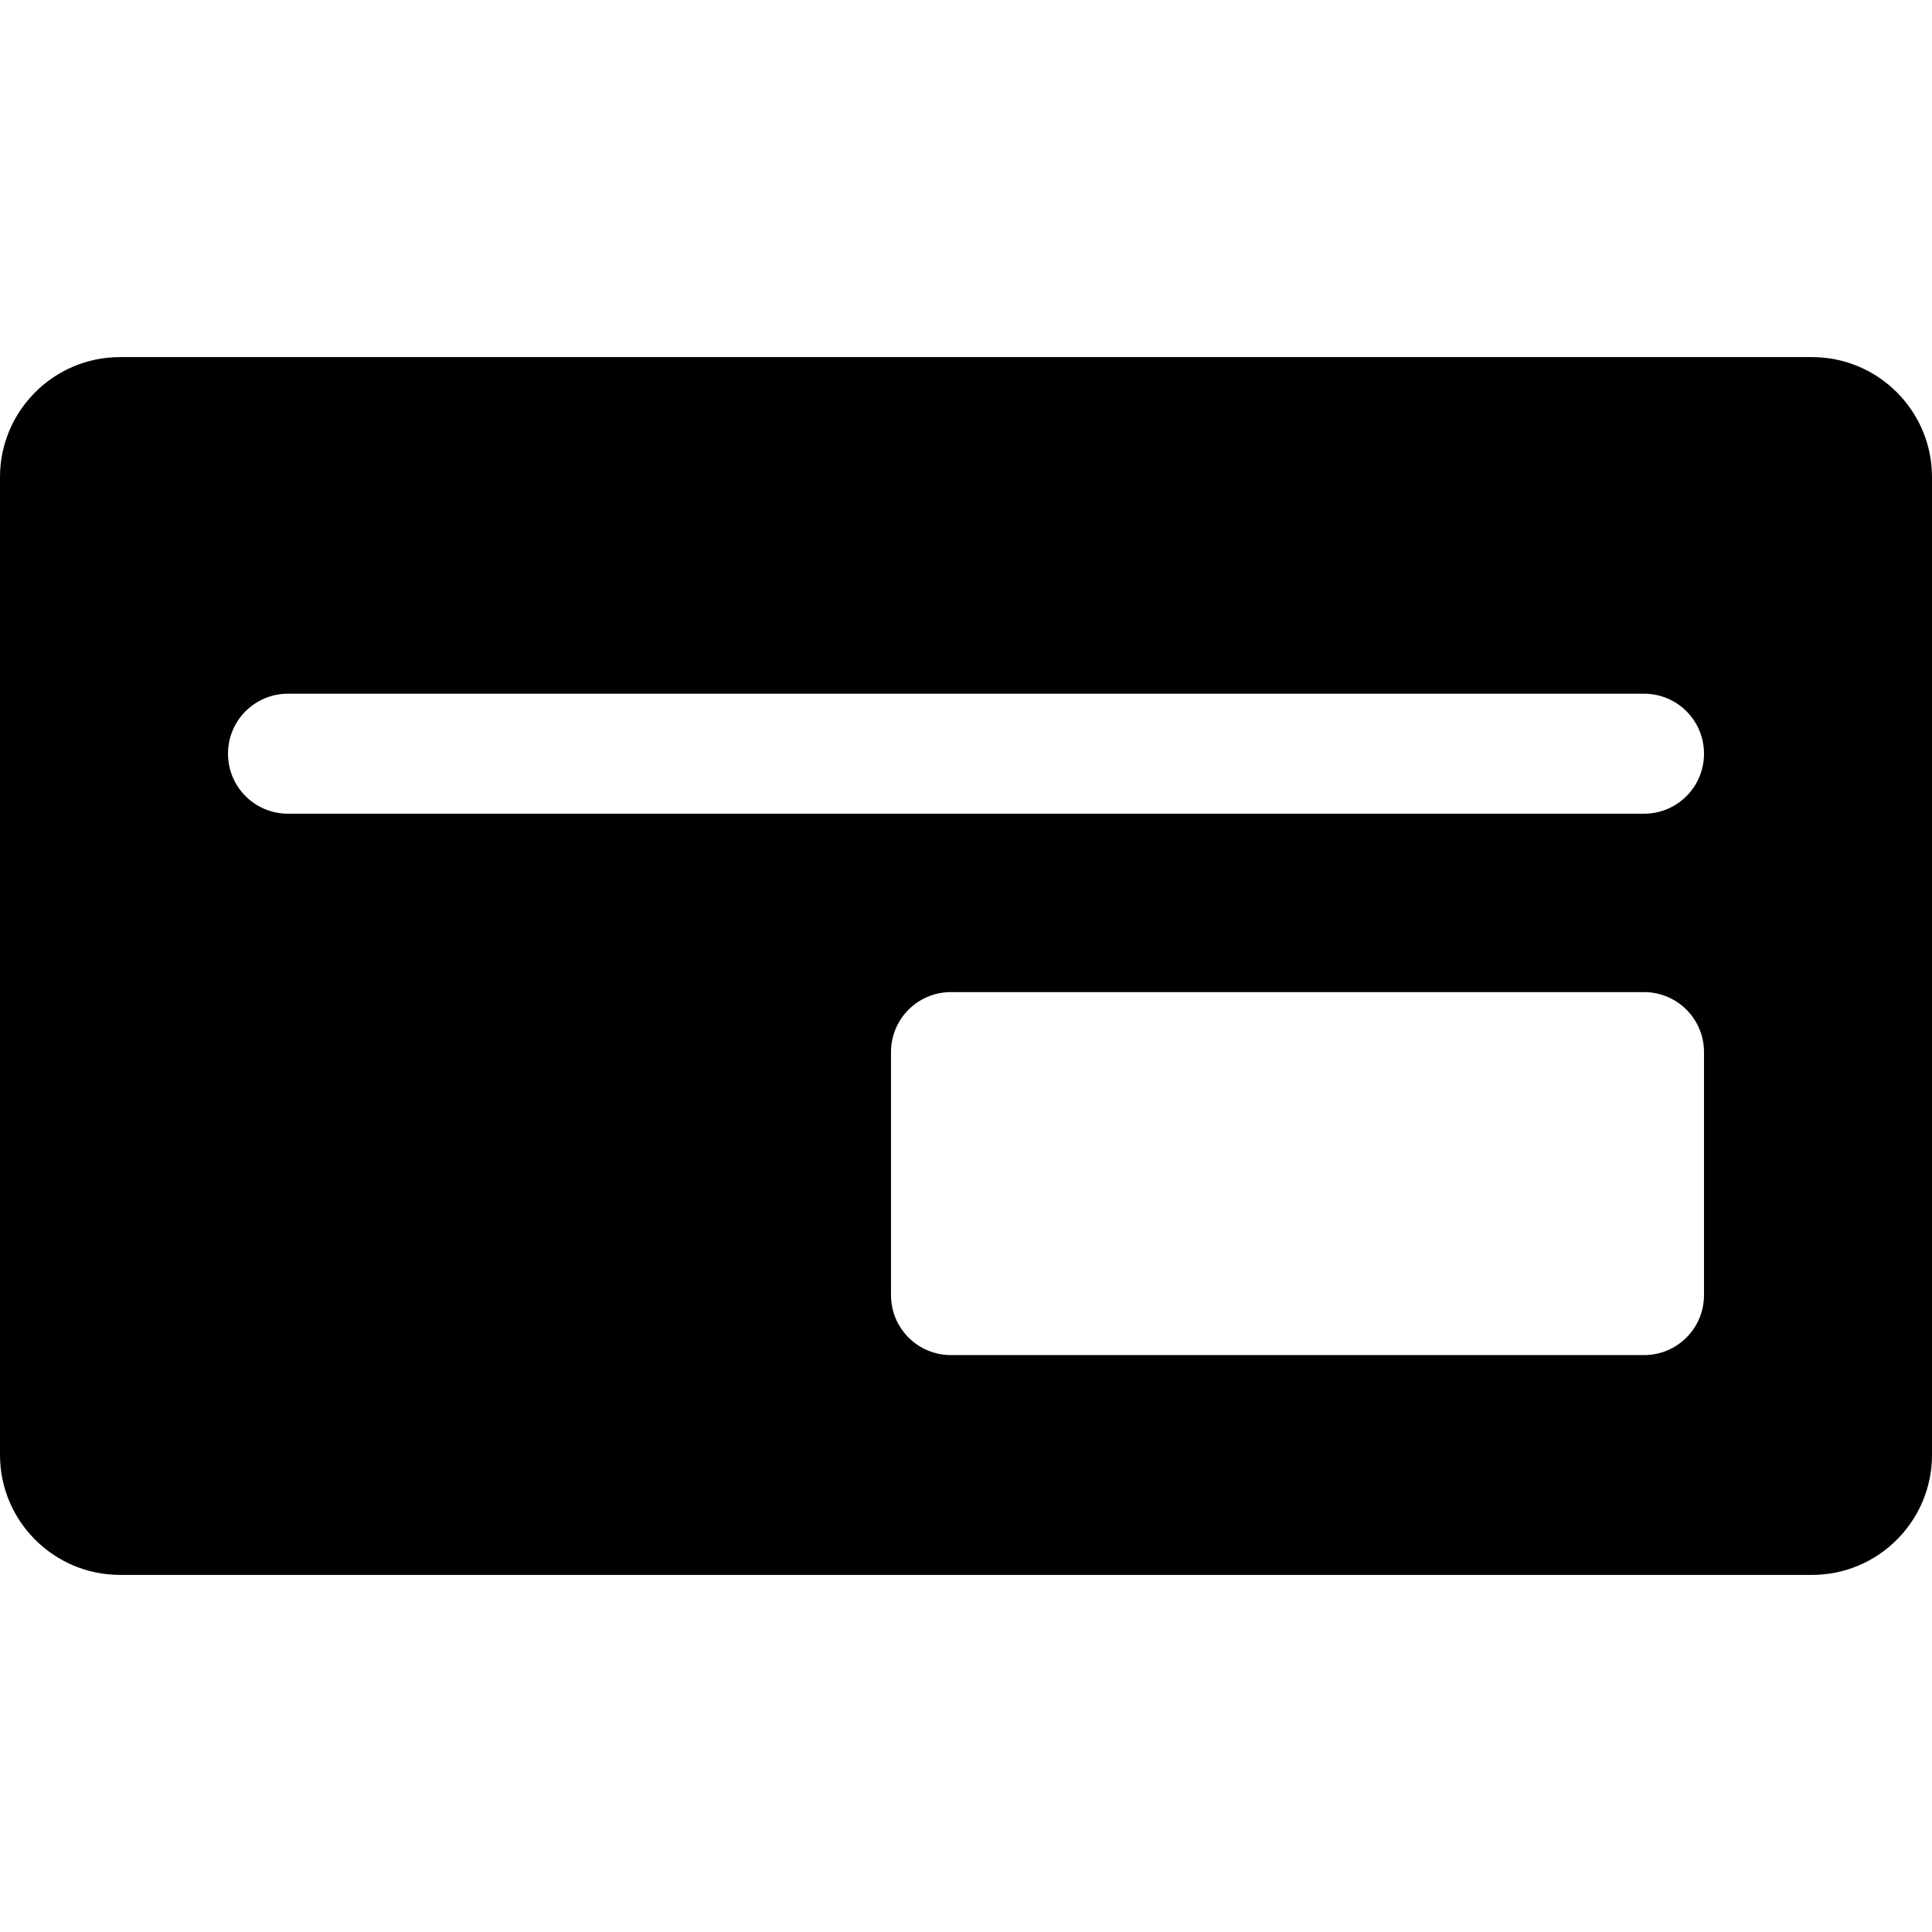 <?xml version="1.0" encoding="iso-8859-1"?>
<!-- Generator: Adobe Illustrator 16.0.0, SVG Export Plug-In . SVG Version: 6.00 Build 0)  -->
<!DOCTYPE svg PUBLIC "-//W3C//DTD SVG 1.1//EN" "http://www.w3.org/Graphics/SVG/1.1/DTD/svg11.dtd">
<svg version="1.1" id="Capa_1" xmlns="http://www.w3.org/2000/svg" xmlns:xlink="http://www.w3.org/1999/xlink" x="0px" y="0px"
	 width="966px" height="966px" viewBox="0 0 966 966" style="enable-background:new 0 0 966 966;" xml:space="preserve">
<g>
	<path d="M906,178.55H60c-33.1,0-60,26.9-60,60v488.9c0,33.1,26.9,60,60,60h846c33.1,0,60-26.9,60-60v-488.9
		C966,205.45,939.1,178.55,906,178.55z M852,647.55c0,16.6-13.4,30-30,30H475.5c-16.6,0-30-13.4-30-30v-121.5c0-16.6,13.4-30,30-30
		H822c16.6,0,30,13.4,30,30V647.55z M822,406.85H144c-16.6,0-30-13.4-30-30s13.4-30,30-30h678c16.6,0,30,13.4,30,30
		S838.6,406.85,822,406.85z"/>
</g>
<g>
</g>
<g>
</g>
<g>
</g>
<g>
</g>
<g>
</g>
<g>
</g>
<g>
</g>
<g>
</g>
<g>
</g>
<g>
</g>
<g>
</g>
<g>
</g>
<g>
</g>
<g>
</g>
<g>
</g>
</svg>
